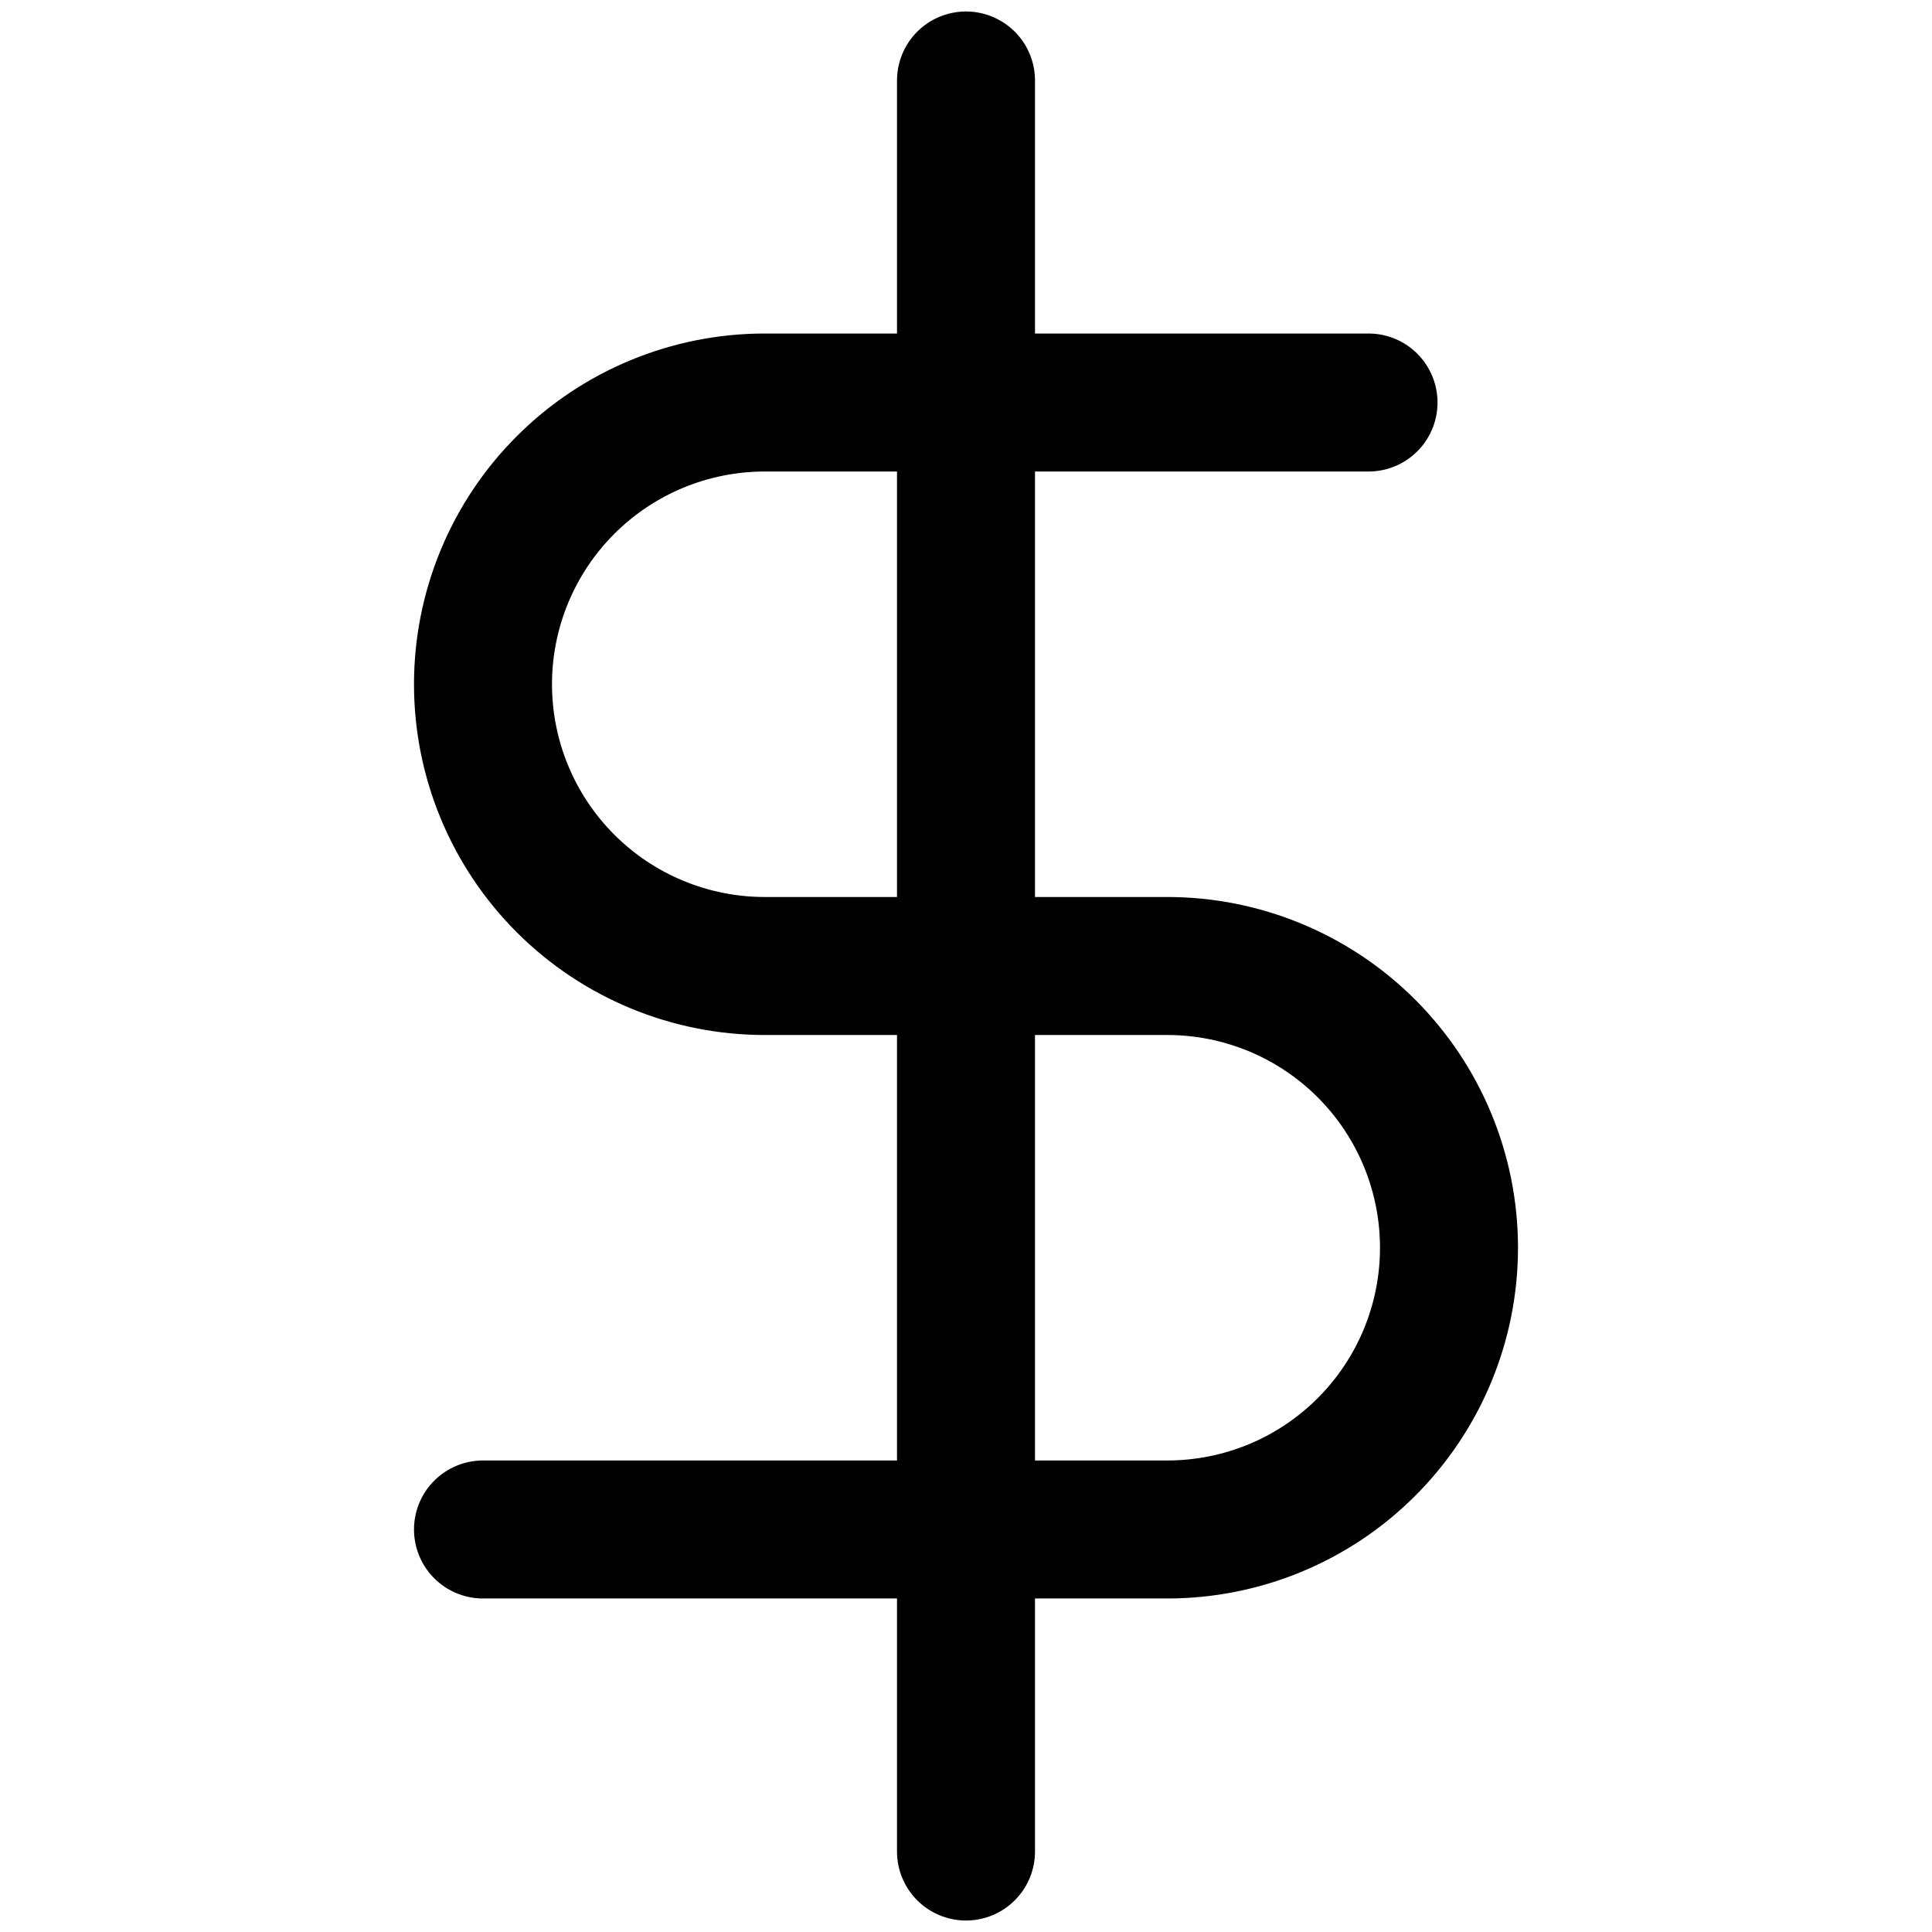 <svg width="35" height="35" viewBox="0 0 35 35" fill="none" xmlns="http://www.w3.org/2000/svg">
<path d="M17.5 1.458V33.542" stroke="black" stroke-width="2.5" stroke-linecap="round" stroke-linejoin="round"/>
<path d="M24.792 7.292H13.854C12.501 7.292 11.202 7.83 10.245 8.787C9.288 9.744 8.75 11.042 8.75 12.396C8.75 13.75 9.288 15.048 10.245 16.005C11.202 16.962 12.501 17.5 13.854 17.5H21.146C22.5 17.5 23.798 18.038 24.755 18.995C25.712 19.952 26.25 21.25 26.25 22.604C26.25 23.958 25.712 25.256 24.755 26.213C23.798 27.171 22.5 27.708 21.146 27.708H8.75" stroke="black" stroke-width="2.5" stroke-linecap="round" stroke-linejoin="round"/>
</svg>
